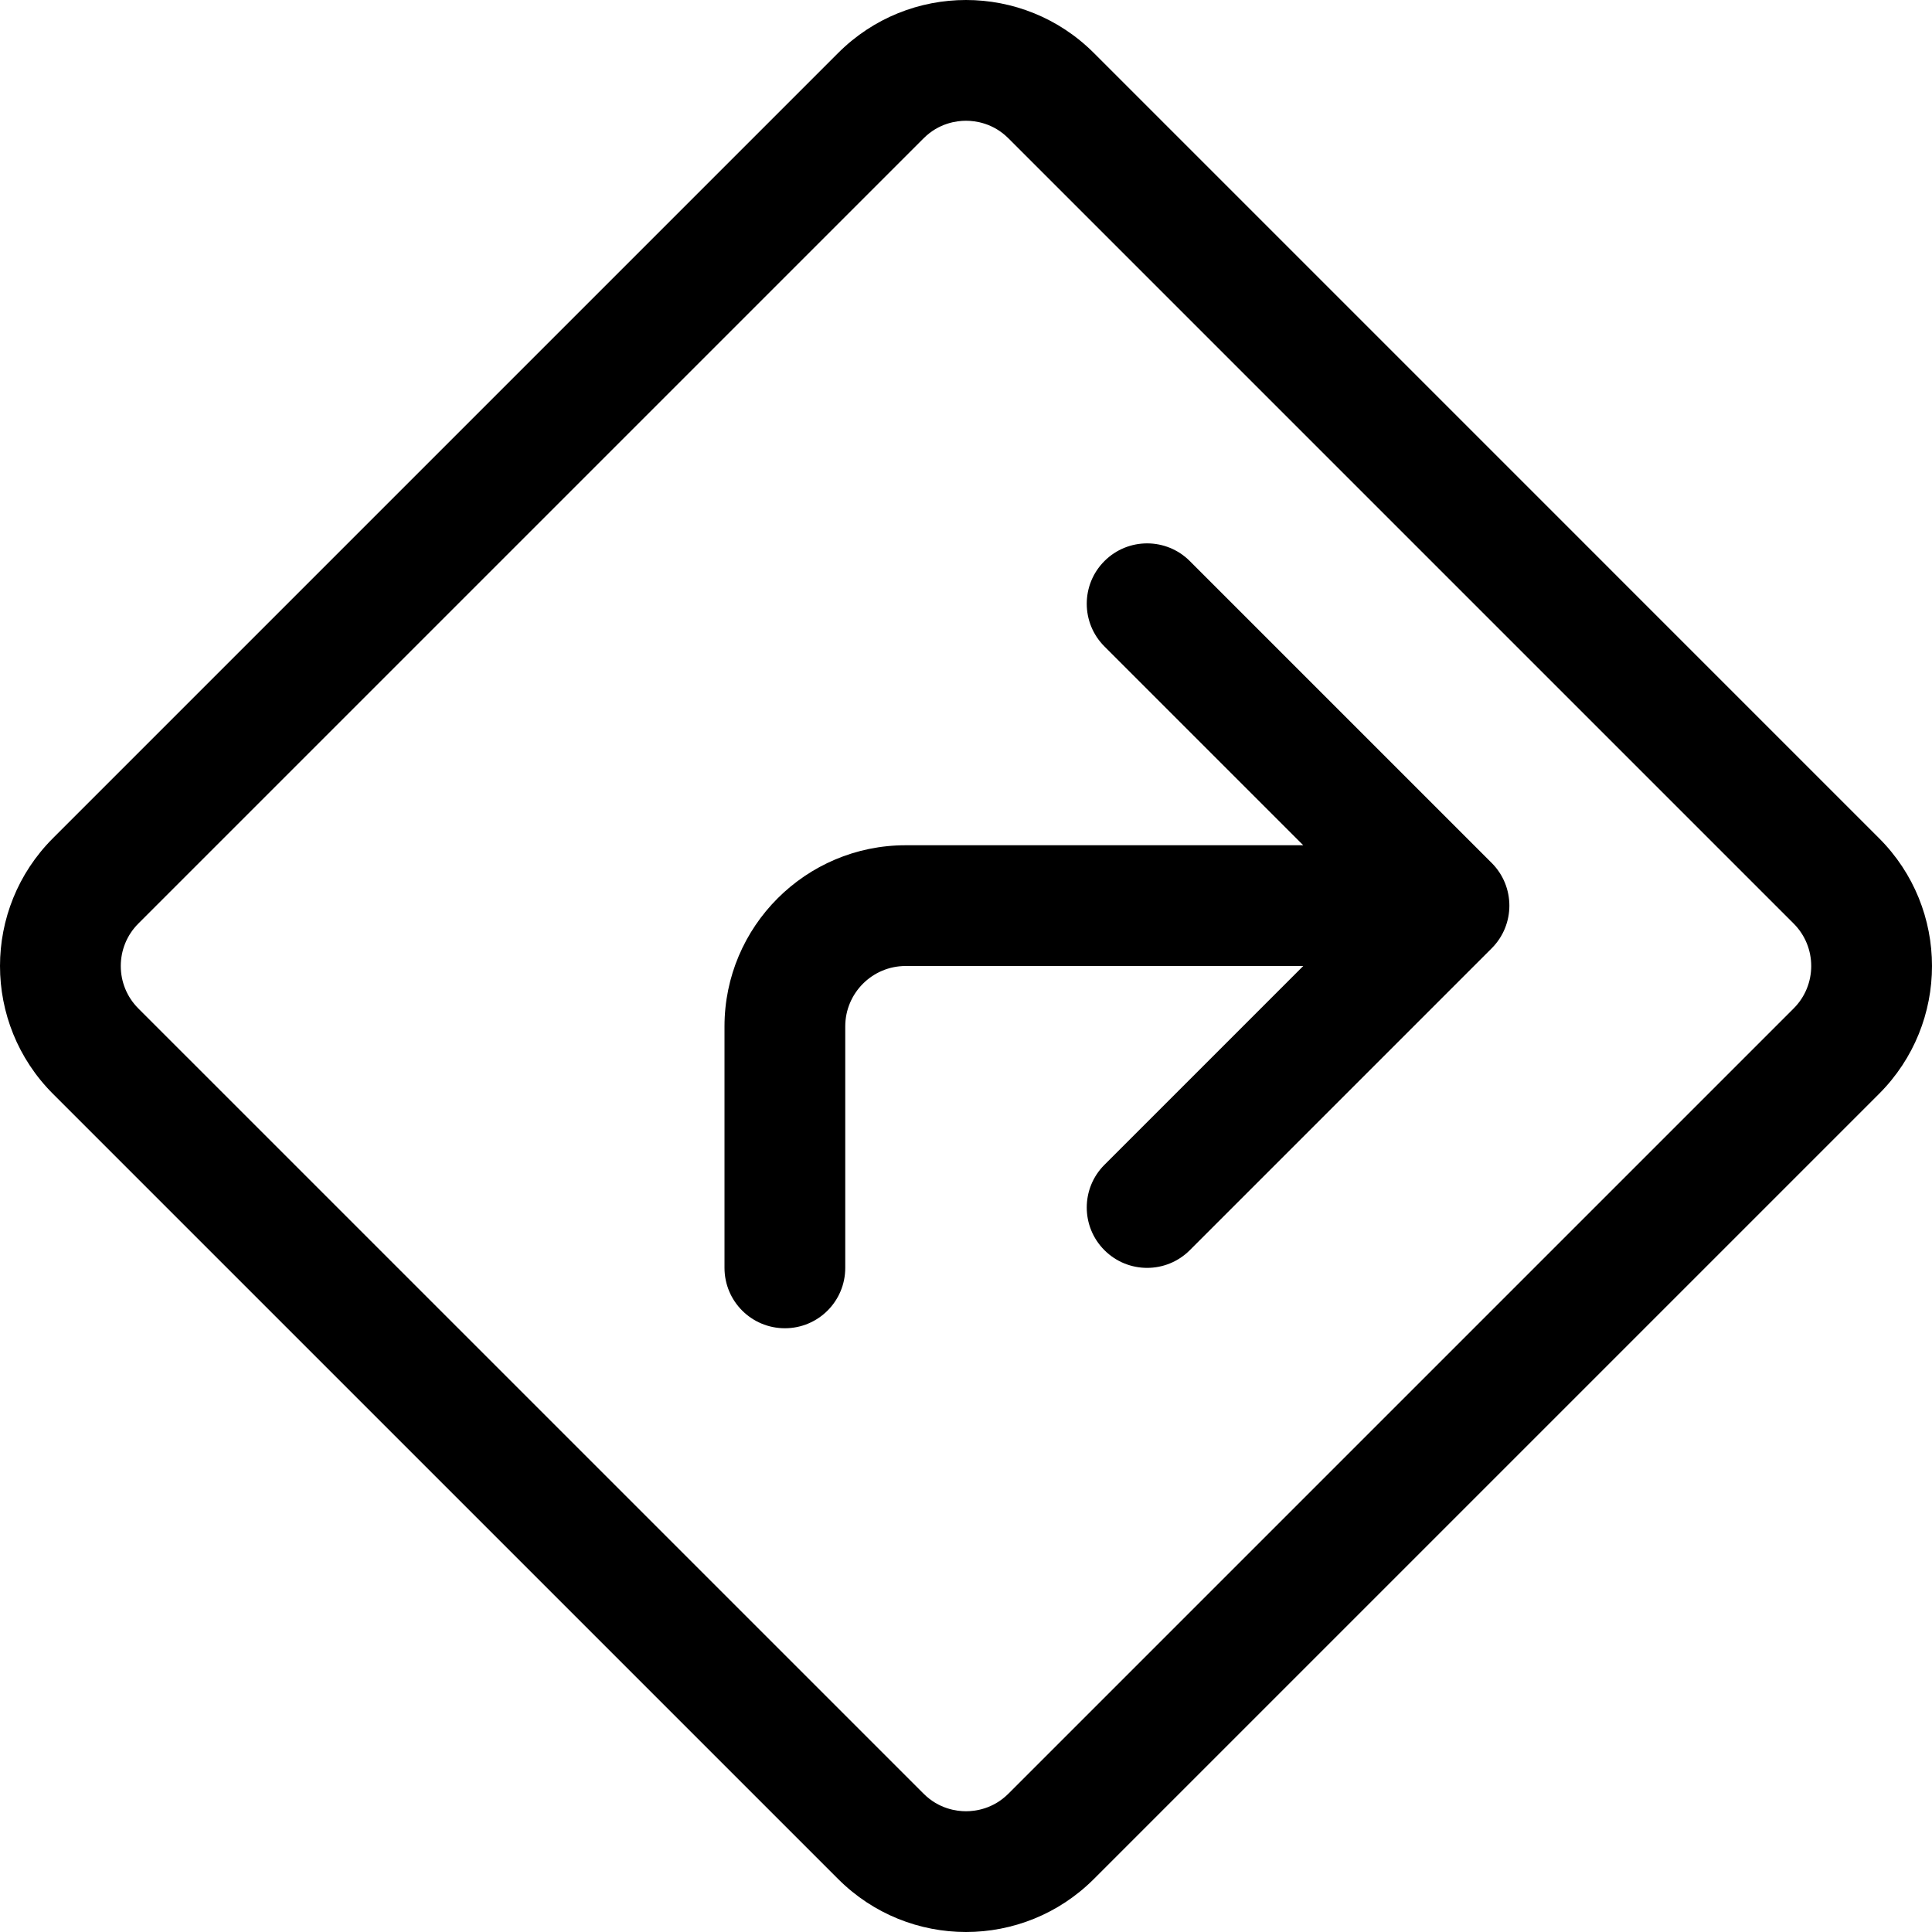 <svg xmlns="http://www.w3.org/2000/svg" viewBox="0 0 512 512"><!-- Font Awesome Pro 6.0.0-alpha2 by @fontawesome - https://fontawesome.com License - https://fontawesome.com/license (Commercial License) --><path d="M497.97 222.133L289.871 14.031C280.517 4.676 268.259 0 256 0S231.482 4.676 222.128 14.031L14.029 222.133C4.677 231.484 0 243.742 0 256C0 268.259 4.676 280.519 14.029 289.875L222.128 497.969C231.482 507.32 243.74 512 256 512S280.517 507.32 289.871 497.969L497.97 289.875C507.323 280.519 511.999 268.259 511.999 256C511.999 243.742 507.323 231.484 497.97 222.133ZM475.343 267.242L267.244 475.34C263.191 479.395 258.458 480 256 480S248.808 479.395 244.755 475.34L36.658 267.25C30.457 261.047 30.457 250.961 36.656 244.758L244.755 36.66C248.808 32.605 253.539 32 256 32S263.191 32.605 267.244 36.66L475.341 244.758C481.542 250.961 481.542 261.047 475.343 267.242ZM315.312 148.688C309.062 142.438 298.937 142.438 292.687 148.688S286.437 165.063 292.687 171.312L345.375 224H240C213.531 224 192 245.531 192 272V336C192 344.844 199.156 352 208 352S224 344.844 224 336V272C224 263.188 231.171 256 240 256H345.375L292.687 308.688C286.437 314.938 286.437 325.063 292.687 331.312C295.812 334.438 299.906 336 304 336S312.187 334.438 315.312 331.312L395.312 251.312C401.562 245.062 401.562 234.937 395.312 228.688L315.312 148.688Z"/></svg>